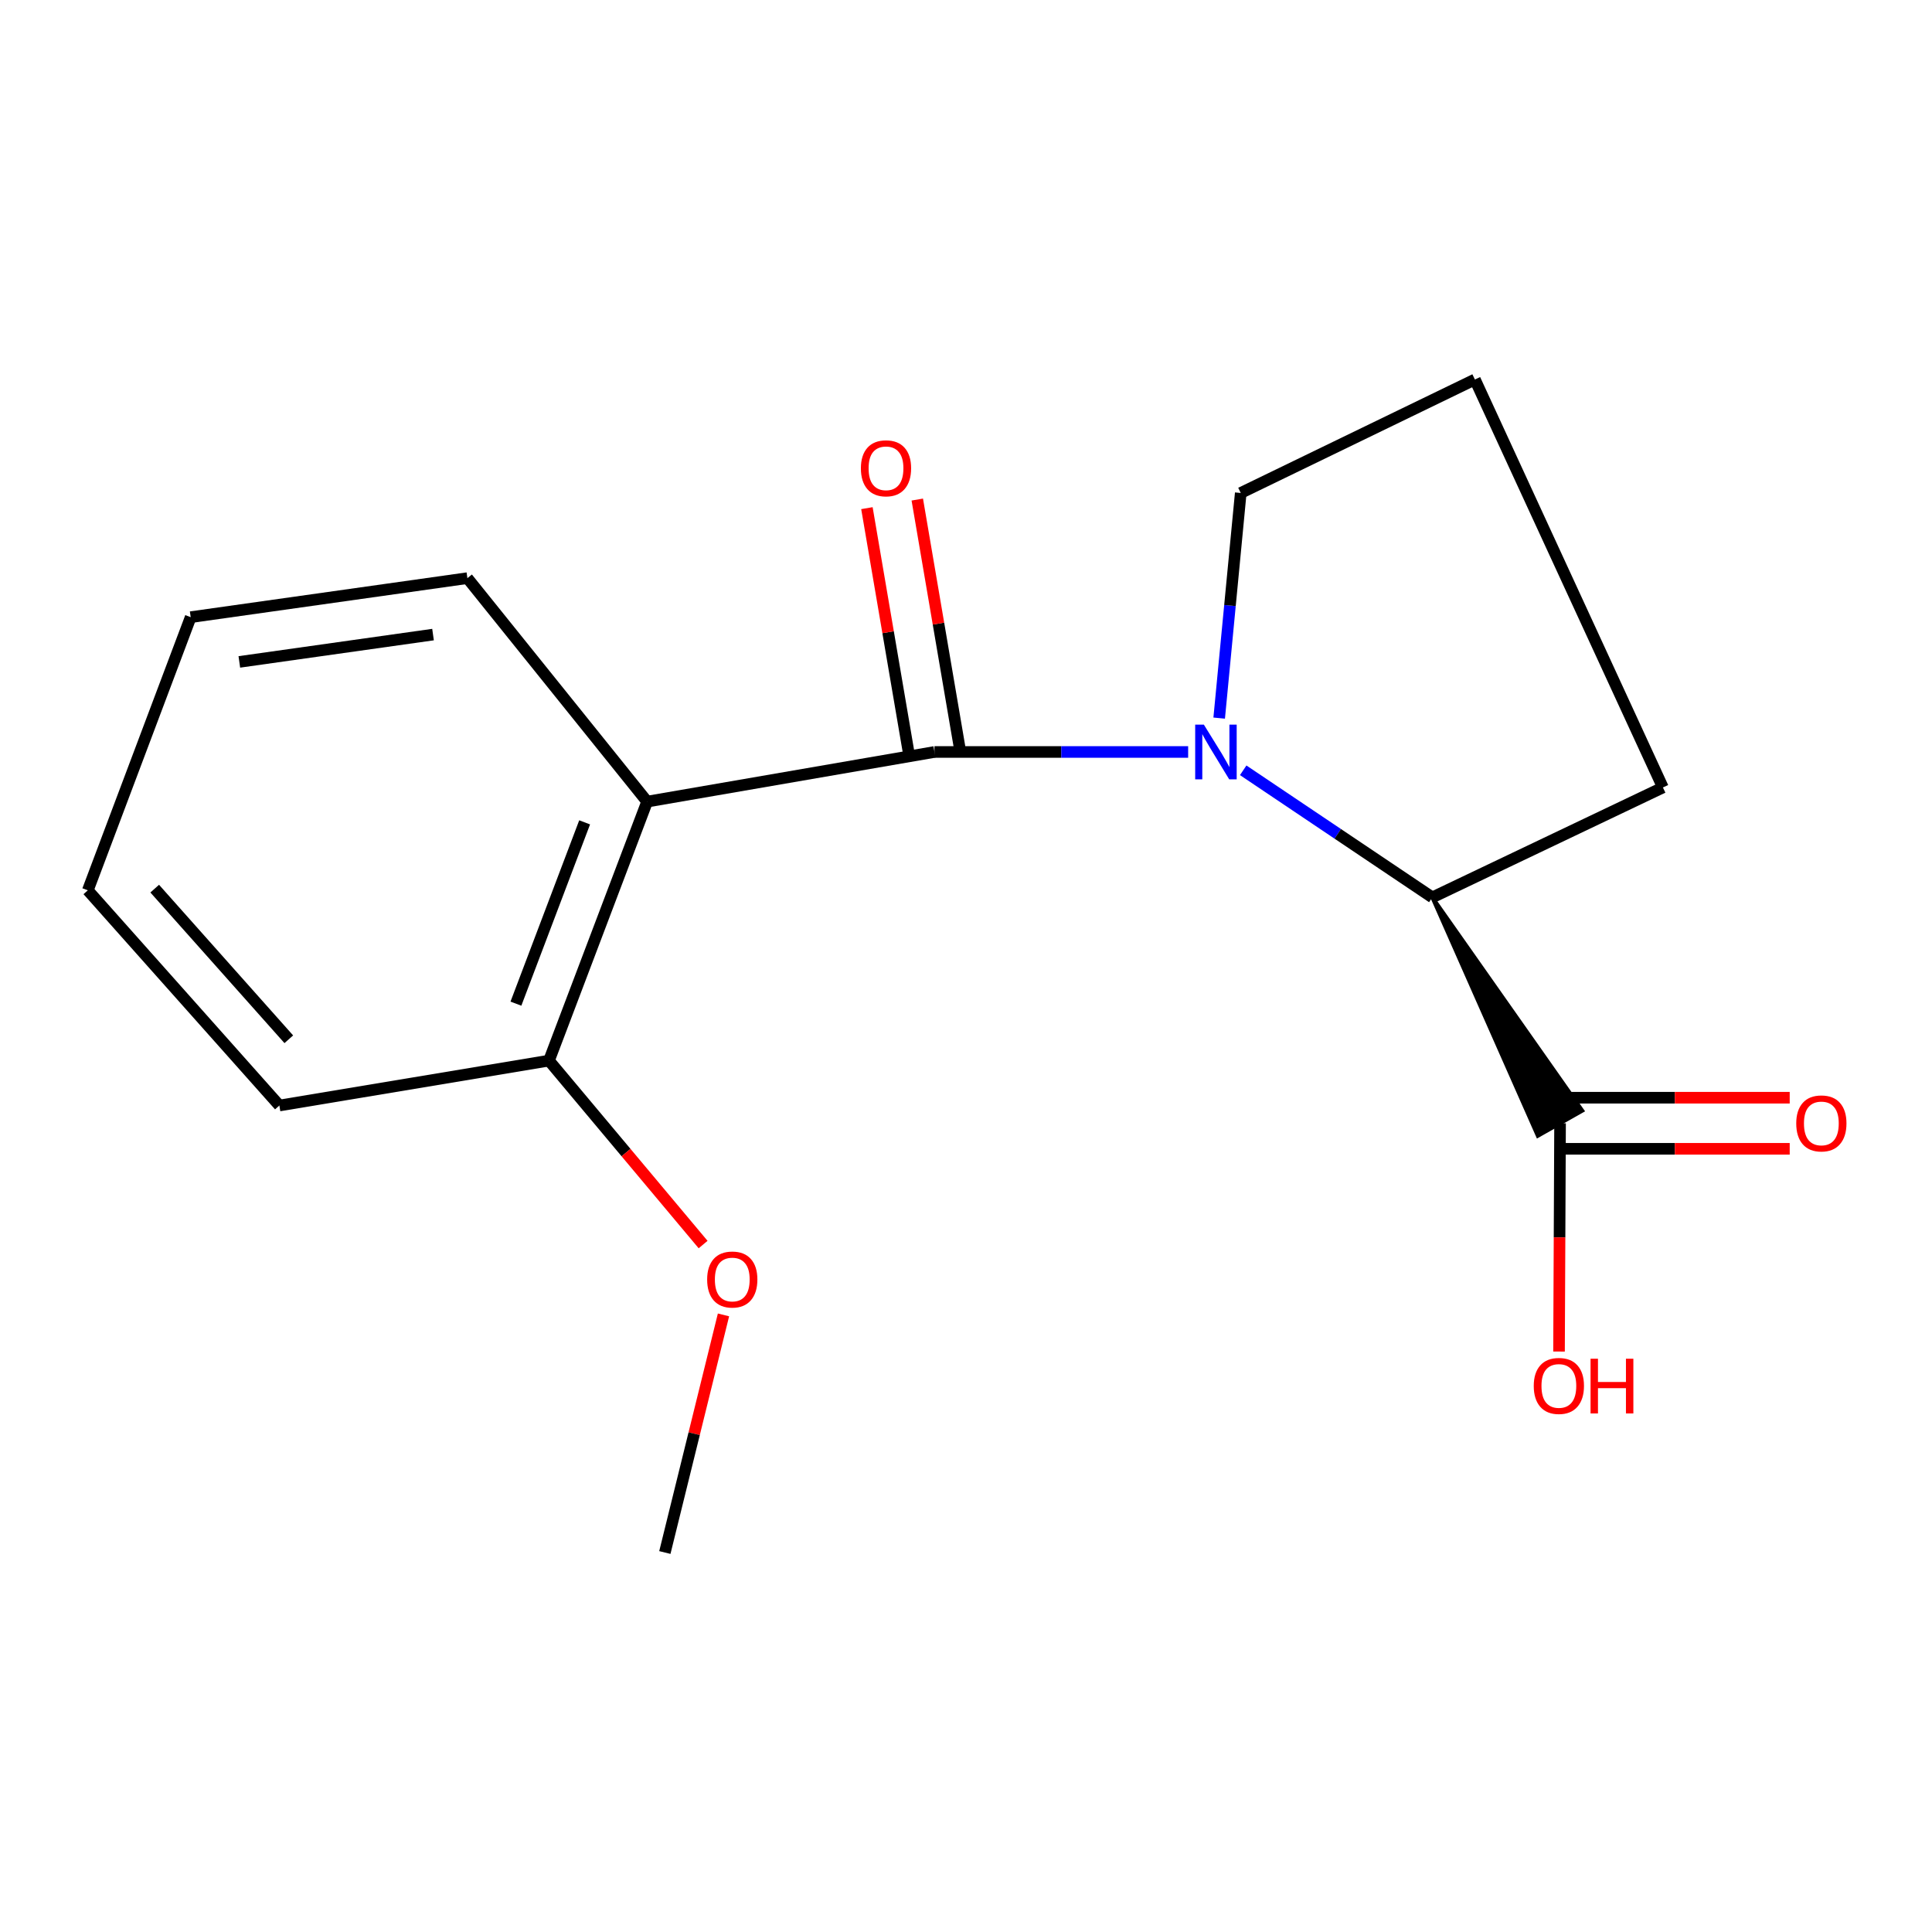 <?xml version='1.0' encoding='iso-8859-1'?>
<svg version='1.1' baseProfile='full'
              xmlns='http://www.w3.org/2000/svg'
                      xmlns:rdkit='http://www.rdkit.org/xml'
                      xmlns:xlink='http://www.w3.org/1999/xlink'
                  xml:space='preserve'
width='1000px' height='1000px' viewBox='0 0 1000 1000'>
<!-- END OF HEADER -->
<rect style='opacity:1.0;fill:#FFFFFF;stroke:none' width='1000' height='1000' x='0' y='0'> </rect>
<path class='bond-0' d='M 483.675,389.218 L 549.329,389.218' style='fill:none;fill-rule:evenodd;stroke:#000000;stroke-width:6px;stroke-linecap:butt;stroke-linejoin:miter;stroke-opacity:1' />
<path class='bond-0' d='M 549.329,389.218 L 614.984,389.218' style='fill:none;fill-rule:evenodd;stroke:#0000FF;stroke-width:6px;stroke-linecap:butt;stroke-linejoin:miter;stroke-opacity:1' />
<path class='bond-1' d='M 483.675,389.218 L 334.957,414.915' style='fill:none;fill-rule:evenodd;stroke:#000000;stroke-width:6px;stroke-linecap:butt;stroke-linejoin:miter;stroke-opacity:1' />
<path class='bond-4' d='M 496.71,386.993 L 485.747,322.78' style='fill:none;fill-rule:evenodd;stroke:#000000;stroke-width:6px;stroke-linecap:butt;stroke-linejoin:miter;stroke-opacity:1' />
<path class='bond-4' d='M 485.747,322.78 L 474.785,258.568' style='fill:none;fill-rule:evenodd;stroke:#FF0000;stroke-width:6px;stroke-linecap:butt;stroke-linejoin:miter;stroke-opacity:1' />
<path class='bond-4' d='M 470.64,391.443 L 459.678,327.231' style='fill:none;fill-rule:evenodd;stroke:#000000;stroke-width:6px;stroke-linecap:butt;stroke-linejoin:miter;stroke-opacity:1' />
<path class='bond-4' d='M 459.678,327.231 L 448.716,263.018' style='fill:none;fill-rule:evenodd;stroke:#FF0000;stroke-width:6px;stroke-linecap:butt;stroke-linejoin:miter;stroke-opacity:1' />
<path class='bond-2' d='M 643.48,398.703 L 692.424,431.596' style='fill:none;fill-rule:evenodd;stroke:#0000FF;stroke-width:6px;stroke-linecap:butt;stroke-linejoin:miter;stroke-opacity:1' />
<path class='bond-2' d='M 692.424,431.596 L 741.368,464.488' style='fill:none;fill-rule:evenodd;stroke:#000000;stroke-width:6px;stroke-linecap:butt;stroke-linejoin:miter;stroke-opacity:1' />
<path class='bond-7' d='M 631.045,371.691 L 636.626,313.427' style='fill:none;fill-rule:evenodd;stroke:#0000FF;stroke-width:6px;stroke-linecap:butt;stroke-linejoin:miter;stroke-opacity:1' />
<path class='bond-7' d='M 636.626,313.427 L 642.208,255.163' style='fill:none;fill-rule:evenodd;stroke:#000000;stroke-width:6px;stroke-linecap:butt;stroke-linejoin:miter;stroke-opacity:1' />
<path class='bond-5' d='M 334.957,414.915 L 284.15,548.97' style='fill:none;fill-rule:evenodd;stroke:#000000;stroke-width:6px;stroke-linecap:butt;stroke-linejoin:miter;stroke-opacity:1' />
<path class='bond-5' d='M 302.606,425.651 L 267.041,519.489' style='fill:none;fill-rule:evenodd;stroke:#000000;stroke-width:6px;stroke-linecap:butt;stroke-linejoin:miter;stroke-opacity:1' />
<path class='bond-9' d='M 334.957,414.915 L 241.923,299.241' style='fill:none;fill-rule:evenodd;stroke:#000000;stroke-width:6px;stroke-linecap:butt;stroke-linejoin:miter;stroke-opacity:1' />
<path class='bond-3' d='M 741.368,464.488 L 795.974,587.906 L 818.994,574.887 Z' style='fill:#000000;fill-rule:evenodd;fill-opacity:1;stroke:#000000;stroke-width:2px;stroke-linecap:butt;stroke-linejoin:miter;stroke-opacity:1;' />
<path class='bond-11' d='M 741.368,464.488 L 860.715,407.584' style='fill:none;fill-rule:evenodd;stroke:#000000;stroke-width:6px;stroke-linecap:butt;stroke-linejoin:miter;stroke-opacity:1' />
<path class='bond-6' d='M 807.484,594.62 L 866.916,594.62' style='fill:none;fill-rule:evenodd;stroke:#000000;stroke-width:6px;stroke-linecap:butt;stroke-linejoin:miter;stroke-opacity:1' />
<path class='bond-6' d='M 866.916,594.62 L 926.348,594.62' style='fill:none;fill-rule:evenodd;stroke:#FF0000;stroke-width:6px;stroke-linecap:butt;stroke-linejoin:miter;stroke-opacity:1' />
<path class='bond-6' d='M 807.484,568.173 L 866.916,568.173' style='fill:none;fill-rule:evenodd;stroke:#000000;stroke-width:6px;stroke-linecap:butt;stroke-linejoin:miter;stroke-opacity:1' />
<path class='bond-6' d='M 866.916,568.173 L 926.348,568.173' style='fill:none;fill-rule:evenodd;stroke:#FF0000;stroke-width:6px;stroke-linecap:butt;stroke-linejoin:miter;stroke-opacity:1' />
<path class='bond-8' d='M 807.484,581.397 L 807.216,640.477' style='fill:none;fill-rule:evenodd;stroke:#000000;stroke-width:6px;stroke-linecap:butt;stroke-linejoin:miter;stroke-opacity:1' />
<path class='bond-8' d='M 807.216,640.477 L 806.948,699.557' style='fill:none;fill-rule:evenodd;stroke:#FF0000;stroke-width:6px;stroke-linecap:butt;stroke-linejoin:miter;stroke-opacity:1' />
<path class='bond-10' d='M 284.15,548.97 L 324.038,596.574' style='fill:none;fill-rule:evenodd;stroke:#000000;stroke-width:6px;stroke-linecap:butt;stroke-linejoin:miter;stroke-opacity:1' />
<path class='bond-10' d='M 324.038,596.574 L 363.926,644.178' style='fill:none;fill-rule:evenodd;stroke:#FF0000;stroke-width:6px;stroke-linecap:butt;stroke-linejoin:miter;stroke-opacity:1' />
<path class='bond-13' d='M 284.15,548.97 L 144.6,572.214' style='fill:none;fill-rule:evenodd;stroke:#000000;stroke-width:6px;stroke-linecap:butt;stroke-linejoin:miter;stroke-opacity:1' />
<path class='bond-12' d='M 642.208,255.163 L 763.407,196.422' style='fill:none;fill-rule:evenodd;stroke:#000000;stroke-width:6px;stroke-linecap:butt;stroke-linejoin:miter;stroke-opacity:1' />
<path class='bond-15' d='M 241.923,299.241 L 98.7,319.443' style='fill:none;fill-rule:evenodd;stroke:#000000;stroke-width:6px;stroke-linecap:butt;stroke-linejoin:miter;stroke-opacity:1' />
<path class='bond-15' d='M 224.134,328.459 L 123.878,342.6' style='fill:none;fill-rule:evenodd;stroke:#000000;stroke-width:6px;stroke-linecap:butt;stroke-linejoin:miter;stroke-opacity:1' />
<path class='bond-14' d='M 374.478,680.592 L 359.302,742.085' style='fill:none;fill-rule:evenodd;stroke:#FF0000;stroke-width:6px;stroke-linecap:butt;stroke-linejoin:miter;stroke-opacity:1' />
<path class='bond-14' d='M 359.302,742.085 L 344.125,803.578' style='fill:none;fill-rule:evenodd;stroke:#000000;stroke-width:6px;stroke-linecap:butt;stroke-linejoin:miter;stroke-opacity:1' />
<path class='bond-17' d='M 860.715,407.584 L 763.407,196.422' style='fill:none;fill-rule:evenodd;stroke:#000000;stroke-width:6px;stroke-linecap:butt;stroke-linejoin:miter;stroke-opacity:1' />
<path class='bond-18' d='M 144.6,572.214 L 45.455,460.83' style='fill:none;fill-rule:evenodd;stroke:#000000;stroke-width:6px;stroke-linecap:butt;stroke-linejoin:miter;stroke-opacity:1' />
<path class='bond-18' d='M 149.482,537.923 L 80.081,459.954' style='fill:none;fill-rule:evenodd;stroke:#000000;stroke-width:6px;stroke-linecap:butt;stroke-linejoin:miter;stroke-opacity:1' />
<path class='bond-16' d='M 98.7,319.443 L 45.455,460.83' style='fill:none;fill-rule:evenodd;stroke:#000000;stroke-width:6px;stroke-linecap:butt;stroke-linejoin:miter;stroke-opacity:1' />
<path  class='atom-1' d='M 623.106 375.058
L 632.386 390.058
Q 633.306 391.538, 634.786 394.218
Q 636.266 396.898, 636.346 397.058
L 636.346 375.058
L 640.106 375.058
L 640.106 403.378
L 636.226 403.378
L 626.266 386.978
Q 625.106 385.058, 623.866 382.858
Q 622.666 380.658, 622.306 379.978
L 622.306 403.378
L 618.626 403.378
L 618.626 375.058
L 623.106 375.058
' fill='#0000FF'/>
<path  class='atom-5' d='M 445.595 242.387
Q 445.595 235.587, 448.955 231.787
Q 452.315 227.987, 458.595 227.987
Q 464.875 227.987, 468.235 231.787
Q 471.595 235.587, 471.595 242.387
Q 471.595 249.267, 468.195 253.187
Q 464.795 257.067, 458.595 257.067
Q 452.355 257.067, 448.955 253.187
Q 445.595 249.307, 445.595 242.387
M 458.595 253.867
Q 462.915 253.867, 465.235 250.987
Q 467.595 248.067, 467.595 242.387
Q 467.595 236.827, 465.235 234.027
Q 462.915 231.187, 458.595 231.187
Q 454.275 231.187, 451.915 233.987
Q 449.595 236.787, 449.595 242.387
Q 449.595 248.107, 451.915 250.987
Q 454.275 253.867, 458.595 253.867
' fill='#FF0000'/>
<path  class='atom-7' d='M 929.729 581.477
Q 929.729 574.677, 933.089 570.877
Q 936.449 567.077, 942.729 567.077
Q 949.009 567.077, 952.369 570.877
Q 955.729 574.677, 955.729 581.477
Q 955.729 588.357, 952.329 592.277
Q 948.929 596.157, 942.729 596.157
Q 936.489 596.157, 933.089 592.277
Q 929.729 588.397, 929.729 581.477
M 942.729 592.957
Q 947.049 592.957, 949.369 590.077
Q 951.729 587.157, 951.729 581.477
Q 951.729 575.917, 949.369 573.117
Q 947.049 570.277, 942.729 570.277
Q 938.409 570.277, 936.049 573.077
Q 933.729 575.877, 933.729 581.477
Q 933.729 587.197, 936.049 590.077
Q 938.409 592.957, 942.729 592.957
' fill='#FF0000'/>
<path  class='atom-9' d='M 793.867 717.354
Q 793.867 710.554, 797.227 706.754
Q 800.587 702.954, 806.867 702.954
Q 813.147 702.954, 816.507 706.754
Q 819.867 710.554, 819.867 717.354
Q 819.867 724.234, 816.467 728.154
Q 813.067 732.034, 806.867 732.034
Q 800.627 732.034, 797.227 728.154
Q 793.867 724.274, 793.867 717.354
M 806.867 728.834
Q 811.187 728.834, 813.507 725.954
Q 815.867 723.034, 815.867 717.354
Q 815.867 711.794, 813.507 708.994
Q 811.187 706.154, 806.867 706.154
Q 802.547 706.154, 800.187 708.954
Q 797.867 711.754, 797.867 717.354
Q 797.867 723.074, 800.187 725.954
Q 802.547 728.834, 806.867 728.834
' fill='#FF0000'/>
<path  class='atom-9' d='M 823.267 703.274
L 827.107 703.274
L 827.107 715.314
L 841.587 715.314
L 841.587 703.274
L 845.427 703.274
L 845.427 731.594
L 841.587 731.594
L 841.587 718.514
L 827.107 718.514
L 827.107 731.594
L 823.267 731.594
L 823.267 703.274
' fill='#FF0000'/>
<path  class='atom-11' d='M 366.02 662.271
Q 366.02 655.471, 369.38 651.671
Q 372.74 647.871, 379.02 647.871
Q 385.3 647.871, 388.66 651.671
Q 392.02 655.471, 392.02 662.271
Q 392.02 669.151, 388.62 673.071
Q 385.22 676.951, 379.02 676.951
Q 372.78 676.951, 369.38 673.071
Q 366.02 669.191, 366.02 662.271
M 379.02 673.751
Q 383.34 673.751, 385.66 670.871
Q 388.02 667.951, 388.02 662.271
Q 388.02 656.711, 385.66 653.911
Q 383.34 651.071, 379.02 651.071
Q 374.7 651.071, 372.34 653.871
Q 370.02 656.671, 370.02 662.271
Q 370.02 667.991, 372.34 670.871
Q 374.7 673.751, 379.02 673.751
' fill='#FF0000'/>
</svg>
